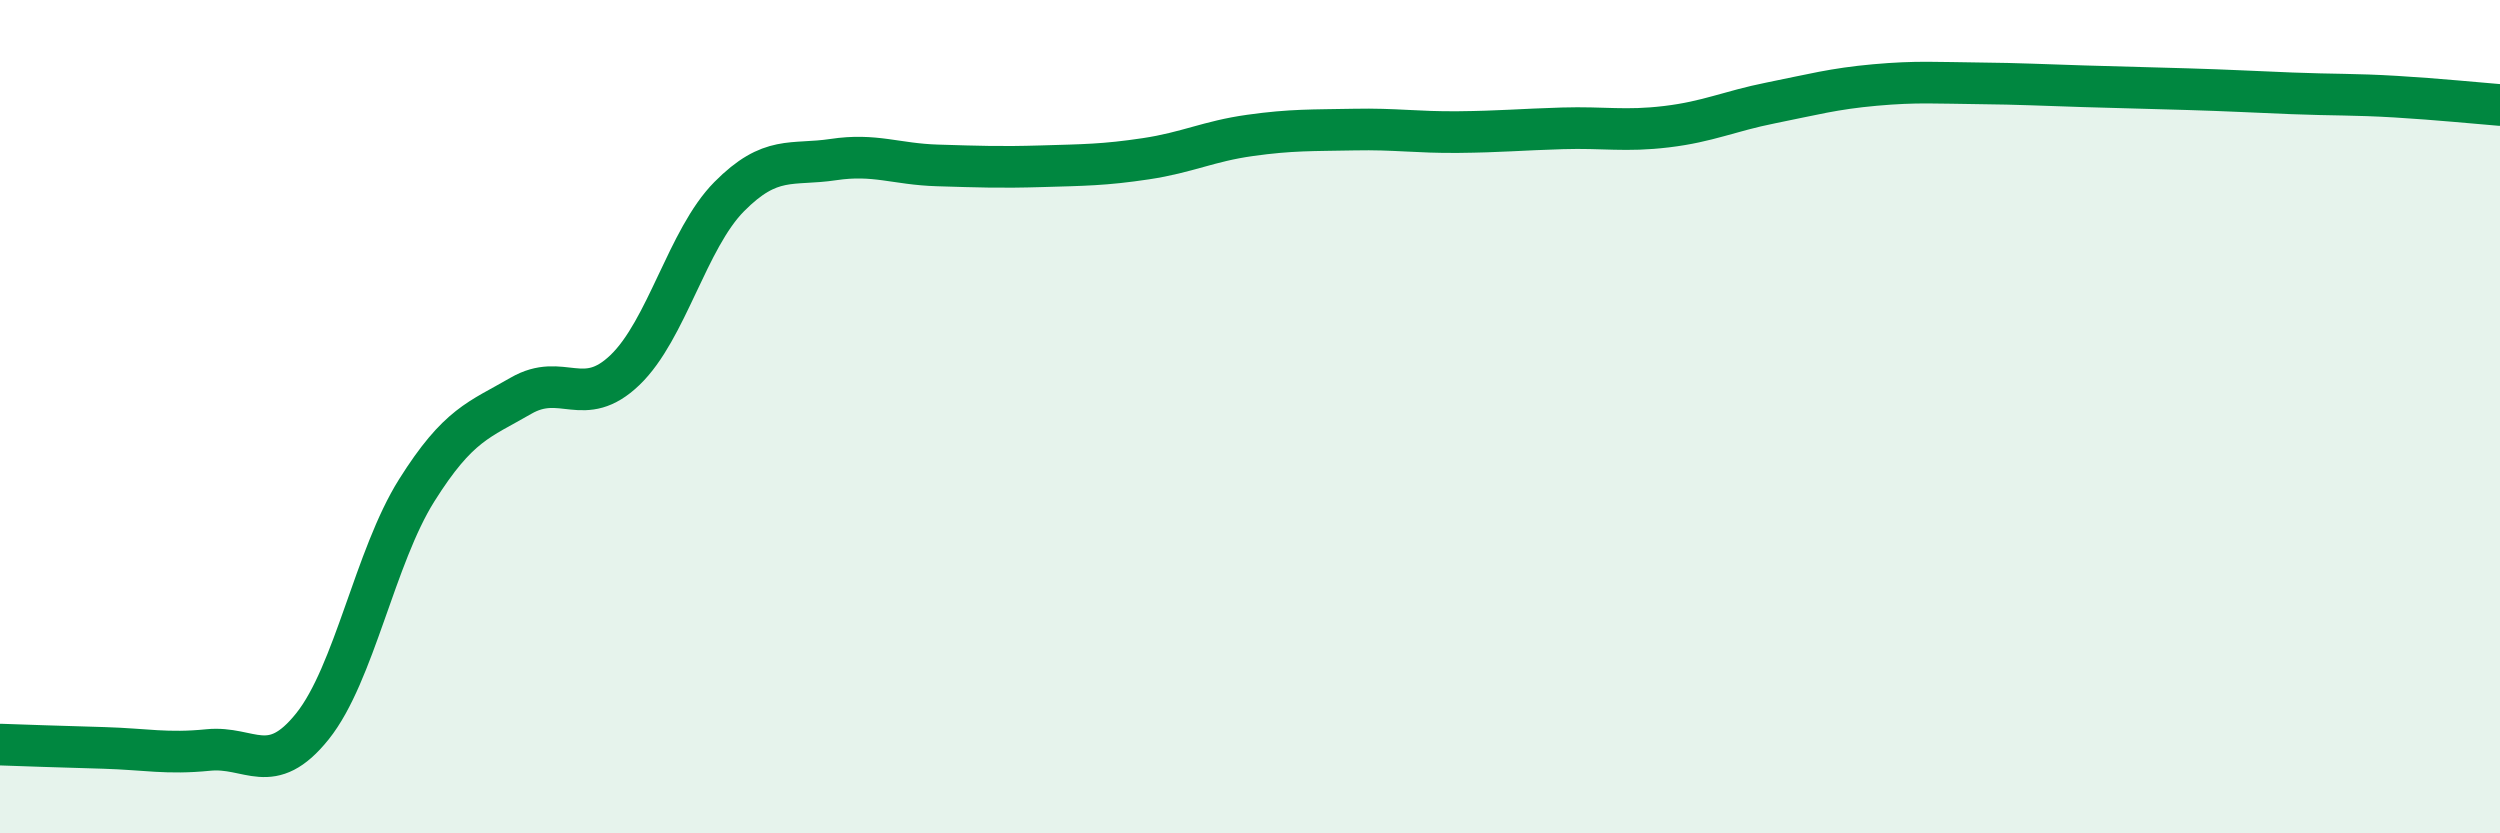 
    <svg width="60" height="20" viewBox="0 0 60 20" xmlns="http://www.w3.org/2000/svg">
      <path
        d="M 0,17.87 C 0.5,17.89 1.5,17.92 2.5,17.95 C 3.5,17.98 4,18.1 5,18 C 6,17.9 6.5,18.68 7.5,17.43 C 8.5,16.18 9,13.36 10,11.77 C 11,10.18 11.5,10.08 12.5,9.5 C 13.5,8.92 14,9.84 15,8.88 C 16,7.92 16.5,5.73 17.5,4.72 C 18.5,3.71 19,3.98 20,3.83 C 21,3.68 21.5,3.94 22.5,3.97 C 23.5,4 24,4.02 25,3.99 C 26,3.96 26.5,3.96 27.5,3.81 C 28.5,3.66 29,3.39 30,3.25 C 31,3.11 31.5,3.13 32.5,3.11 C 33.5,3.09 34,3.18 35,3.17 C 36,3.16 36.5,3.11 37.5,3.08 C 38.5,3.05 39,3.16 40,3.04 C 41,2.92 41.5,2.67 42.5,2.47 C 43.5,2.27 44,2.13 45,2.04 C 46,1.95 46.5,1.99 47.5,2 C 48.5,2.01 49,2.04 50,2.07 C 51,2.1 51.5,2.11 52.5,2.14 C 53.5,2.17 54,2.2 55,2.24 C 56,2.28 56.5,2.26 57.5,2.32 C 58.5,2.38 59.5,2.48 60,2.52L60 20L0 20Z"
        fill="#008740"
        opacity="0.1"
        stroke-linecap="round"
        stroke-linejoin="round"
      />
      <path
        d="M 0,17.87 C 0.5,17.89 1.5,17.92 2.5,17.95 C 3.5,17.98 4,18.1 5,18 C 6,17.9 6.5,18.68 7.5,17.43 C 8.5,16.18 9,13.36 10,11.77 C 11,10.18 11.5,10.08 12.5,9.5 C 13.5,8.92 14,9.84 15,8.88 C 16,7.92 16.5,5.73 17.5,4.72 C 18.5,3.71 19,3.98 20,3.83 C 21,3.68 21.5,3.94 22.5,3.97 C 23.5,4 24,4.02 25,3.99 C 26,3.96 26.5,3.96 27.5,3.81 C 28.5,3.66 29,3.39 30,3.25 C 31,3.11 31.5,3.13 32.5,3.11 C 33.5,3.09 34,3.18 35,3.17 C 36,3.16 36.5,3.11 37.5,3.08 C 38.5,3.05 39,3.16 40,3.04 C 41,2.92 41.5,2.67 42.5,2.47 C 43.5,2.27 44,2.13 45,2.04 C 46,1.95 46.5,1.99 47.5,2 C 48.5,2.01 49,2.04 50,2.07 C 51,2.1 51.5,2.11 52.5,2.14 C 53.5,2.17 54,2.2 55,2.24 C 56,2.28 56.5,2.26 57.5,2.32 C 58.5,2.38 59.5,2.48 60,2.52"
        stroke="#008740"
        stroke-width="1"
        fill="none"
        stroke-linecap="round"
        stroke-linejoin="round"
      />
    </svg>
  